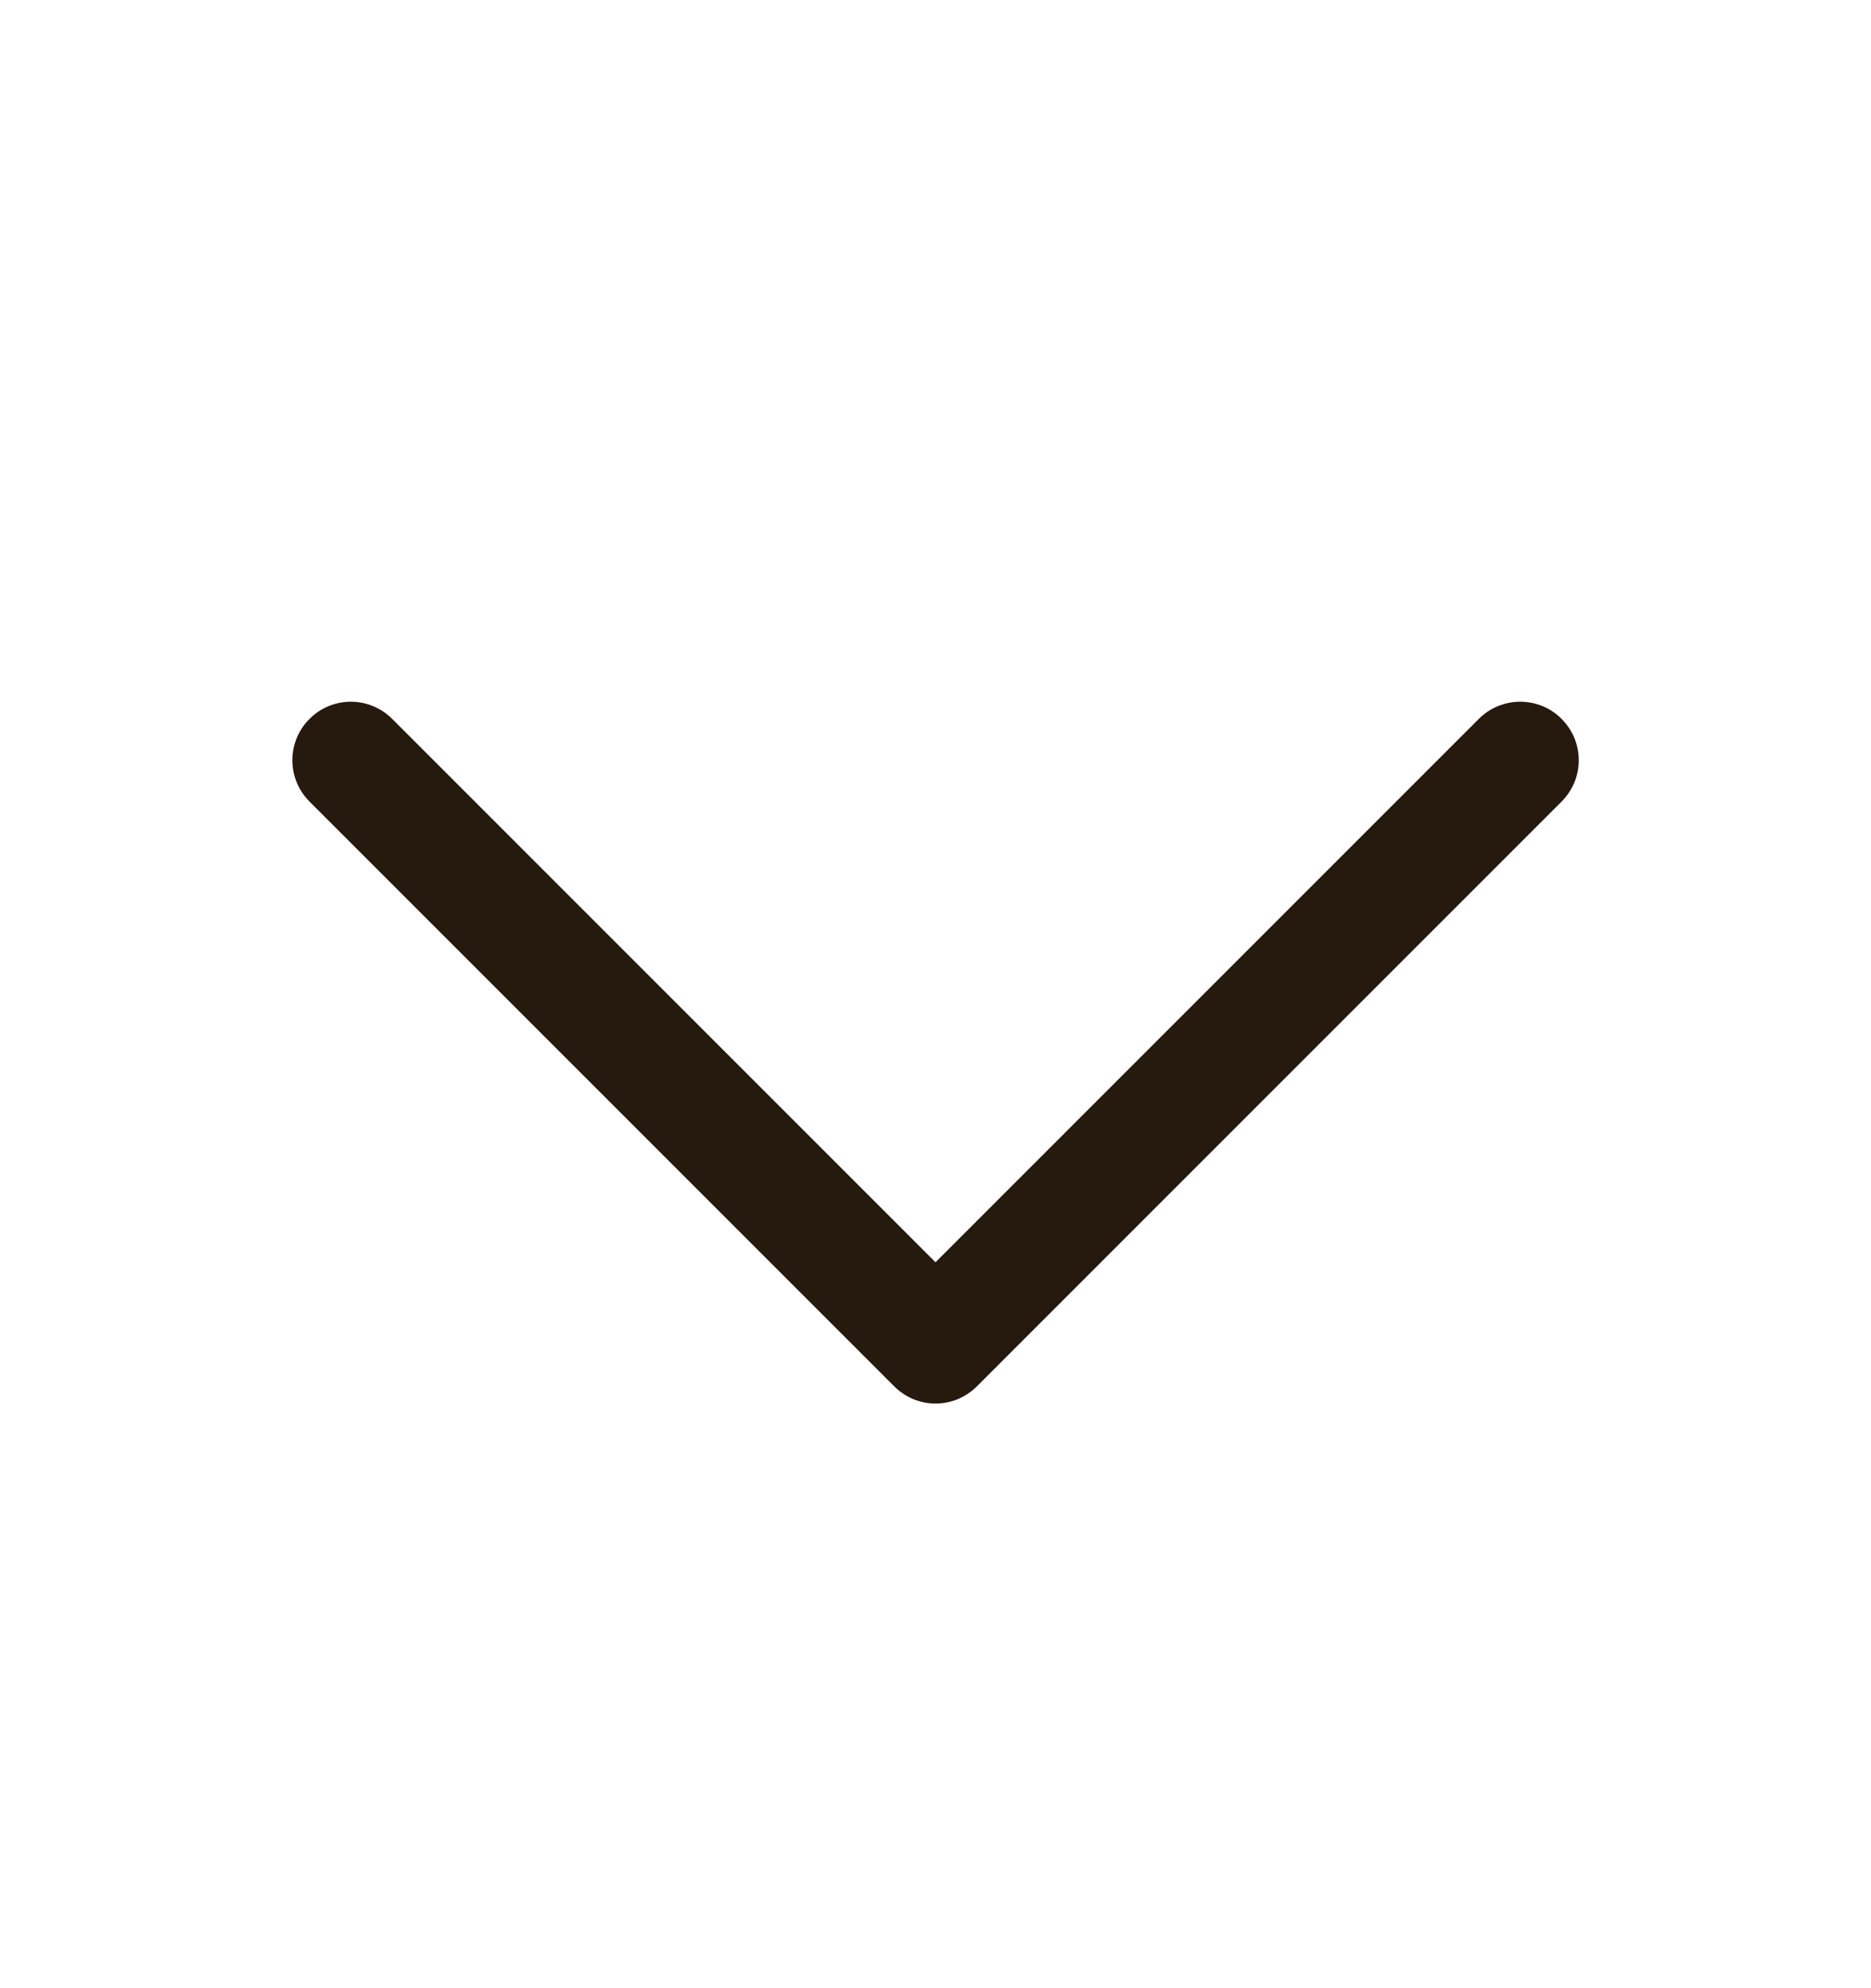 <?xml version="1.0" encoding="UTF-8"?> <svg xmlns="http://www.w3.org/2000/svg" width="16" height="17" viewBox="0 0 16 17" fill="none"><path d="M13.354 6.854L8.354 11.854C8.308 11.9 8.252 11.937 8.192 11.963C8.131 11.988 8.066 12.001 8 12.001C7.935 12.001 7.87 11.988 7.809 11.963C7.748 11.937 7.693 11.9 7.647 11.854L2.647 6.854C2.553 6.76 2.5 6.633 2.5 6.5C2.5 6.368 2.553 6.24 2.647 6.147C2.74 6.053 2.868 6 3 6C3.133 6 3.26 6.053 3.354 6.147L8 10.793L12.646 6.147C12.693 6.1 12.748 6.063 12.809 6.038C12.87 6.013 12.935 6 13 6C13.066 6 13.131 6.013 13.192 6.038C13.252 6.063 13.308 6.1 13.354 6.147C13.4 6.193 13.437 6.248 13.463 6.309C13.488 6.37 13.501 6.435 13.501 6.5C13.501 6.566 13.488 6.631 13.463 6.692C13.437 6.752 13.4 6.808 13.354 6.854Z" fill="#26190E"></path></svg> 